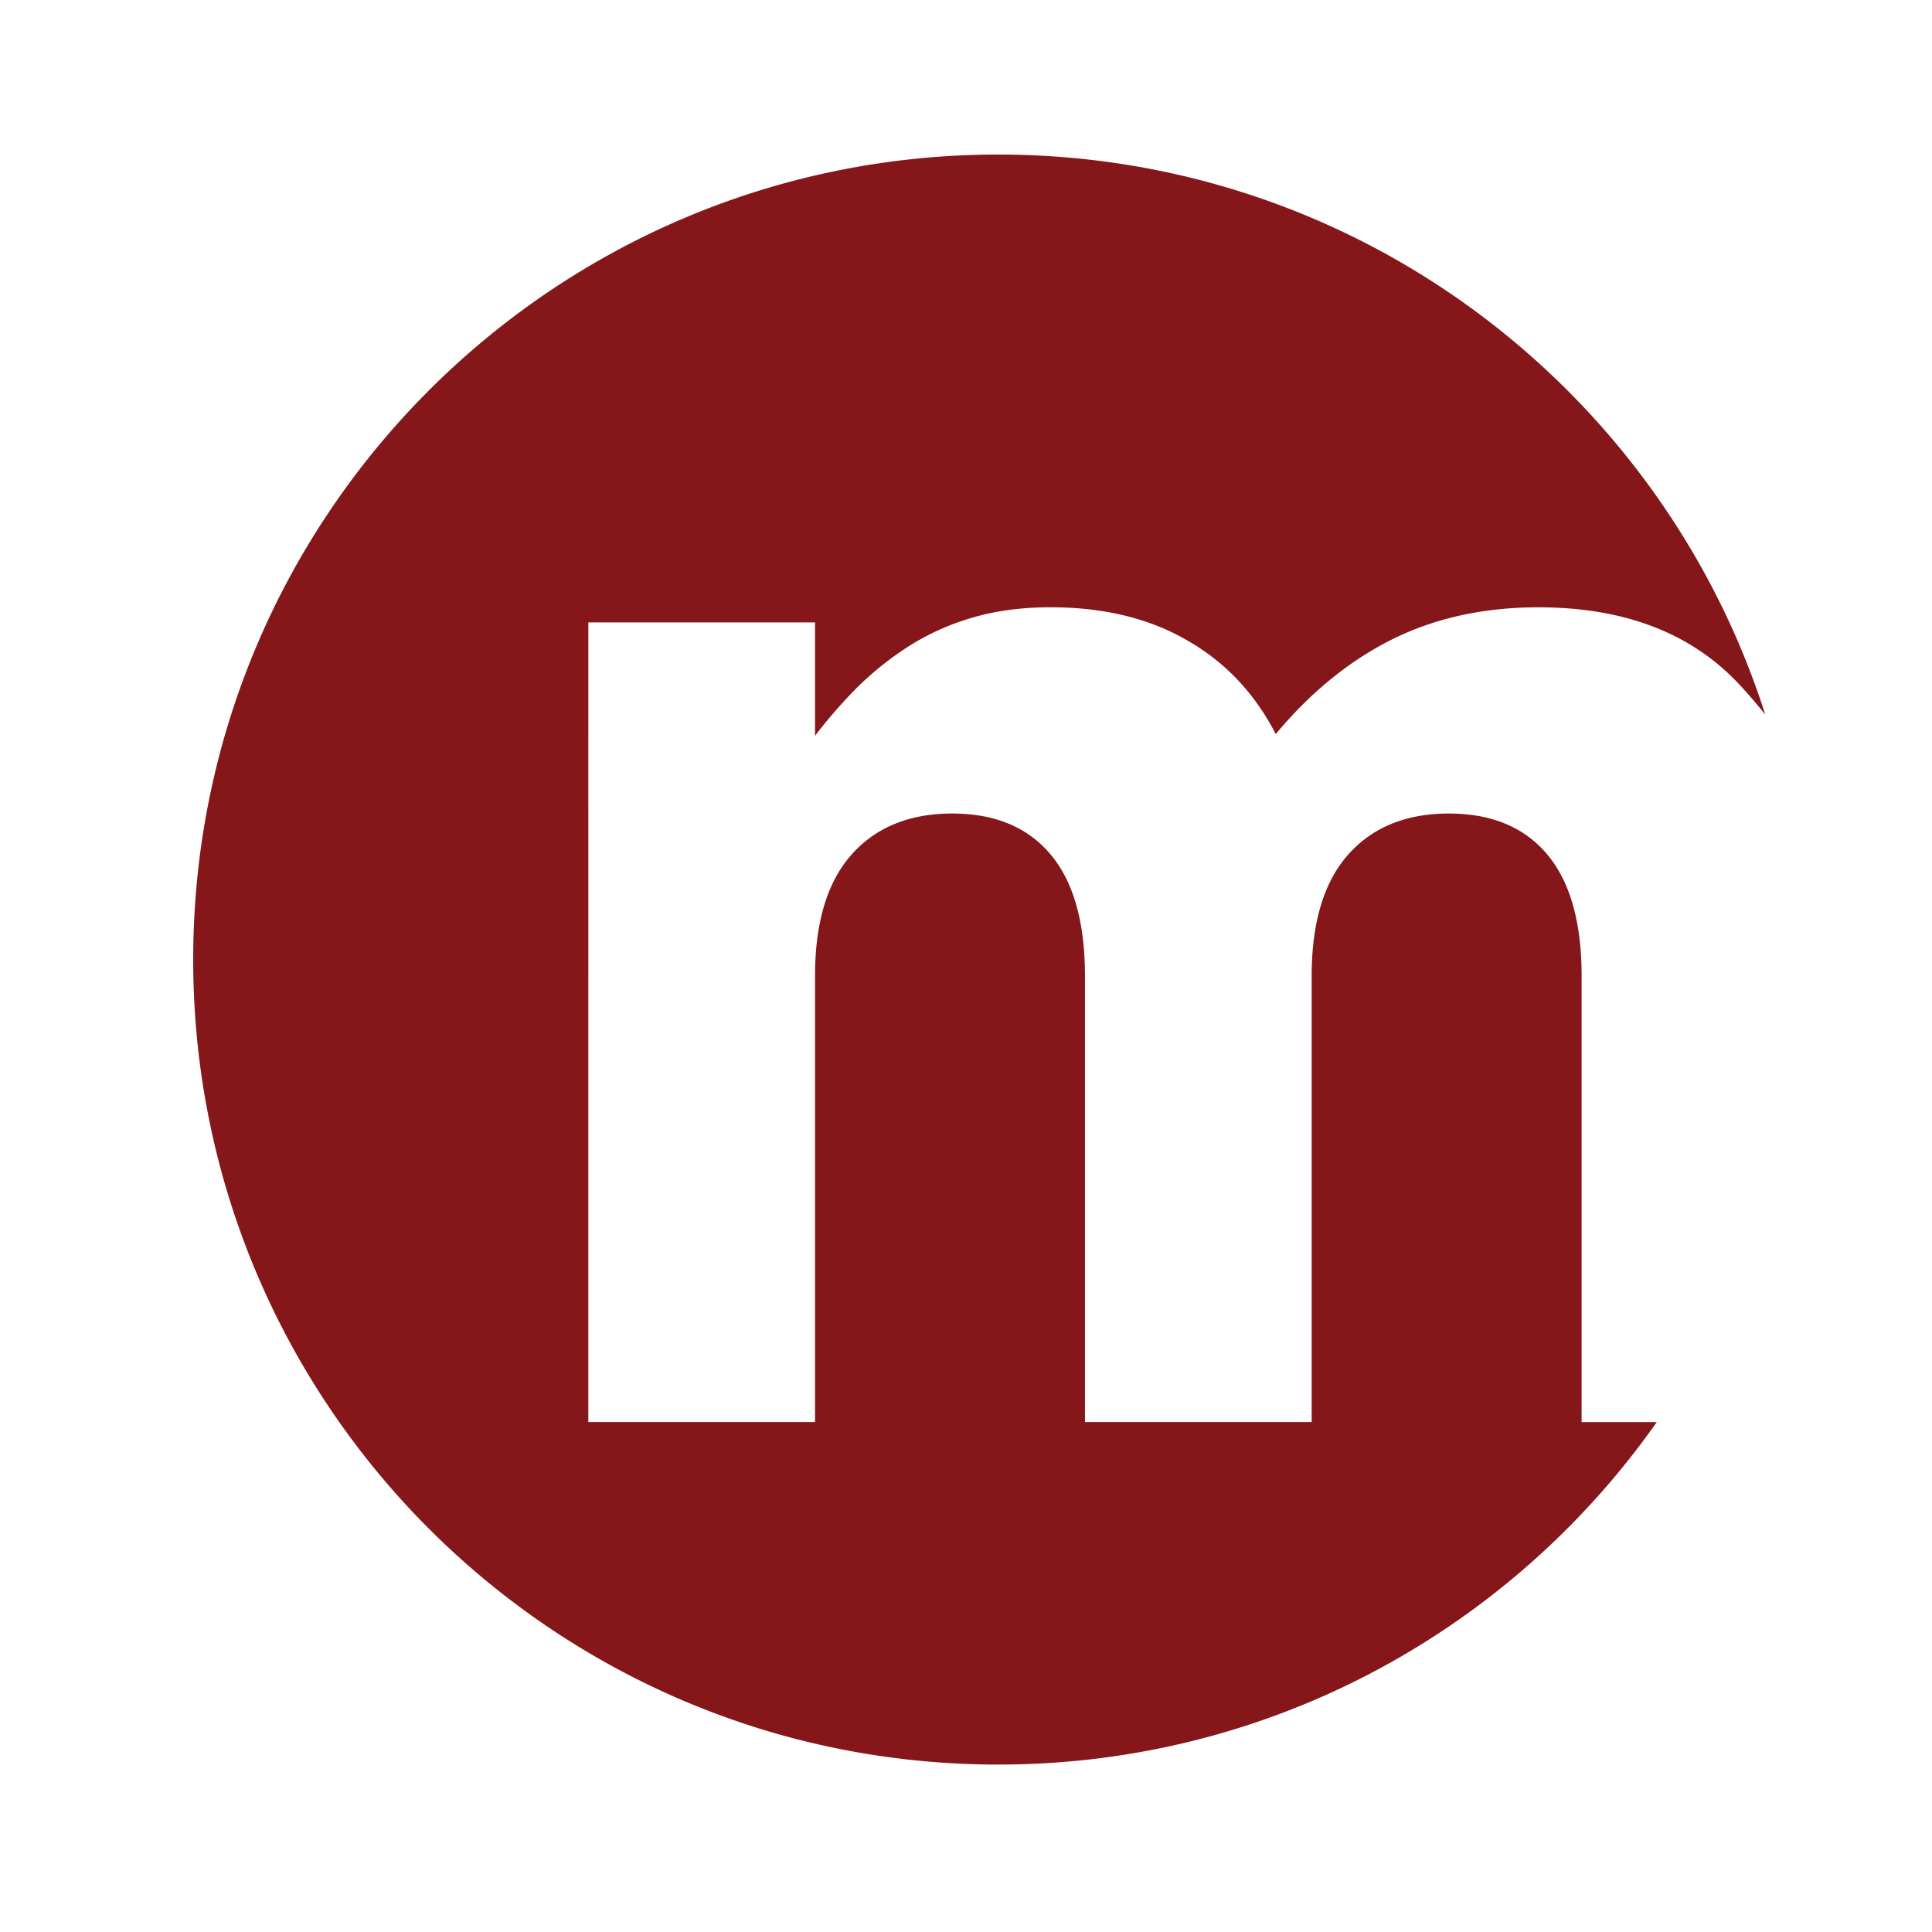 <svg xmlns="http://www.w3.org/2000/svg" fill="none" viewBox="0 0 50 50"><path fill="#851619" d="M40.932 36.804V25.26q0-2.084-.887-3.144-.89-1.062-2.548-1.062c-1.104 0-1.976.354-2.605 1.062-.63.708-.946 1.76-.946 3.144v11.543h-5.867V25.26q0-2.084-.887-3.144-.89-1.062-2.548-1.062c-1.104 0-1.976.354-2.605 1.062-.63.708-.946 1.76-.946 3.144v11.543h-5.867V16.108h5.867v2.933a13 13 0 0 1 1.099-1.258q.603-.594 1.332-1.062a6.4 6.4 0 0 1 1.638-.735q.906-.27 2.024-.27c1.364 0 2.542.28 3.53.852.994.565 1.76 1.379 2.3 2.43.898-1.077 1.902-1.897 3.012-2.451 1.105-.55 2.368-.83 3.784-.83q3.282 0 5.137 1.929c.243.253.492.544.735.845C42.999 10.088 35.13 4 25.834 4 14.327 4 5 13.328 5 24.833c0 11.506 9.328 20.834 20.833 20.834 7.05 0 13.276-3.504 17.044-8.863h-1.95z"/></svg>
